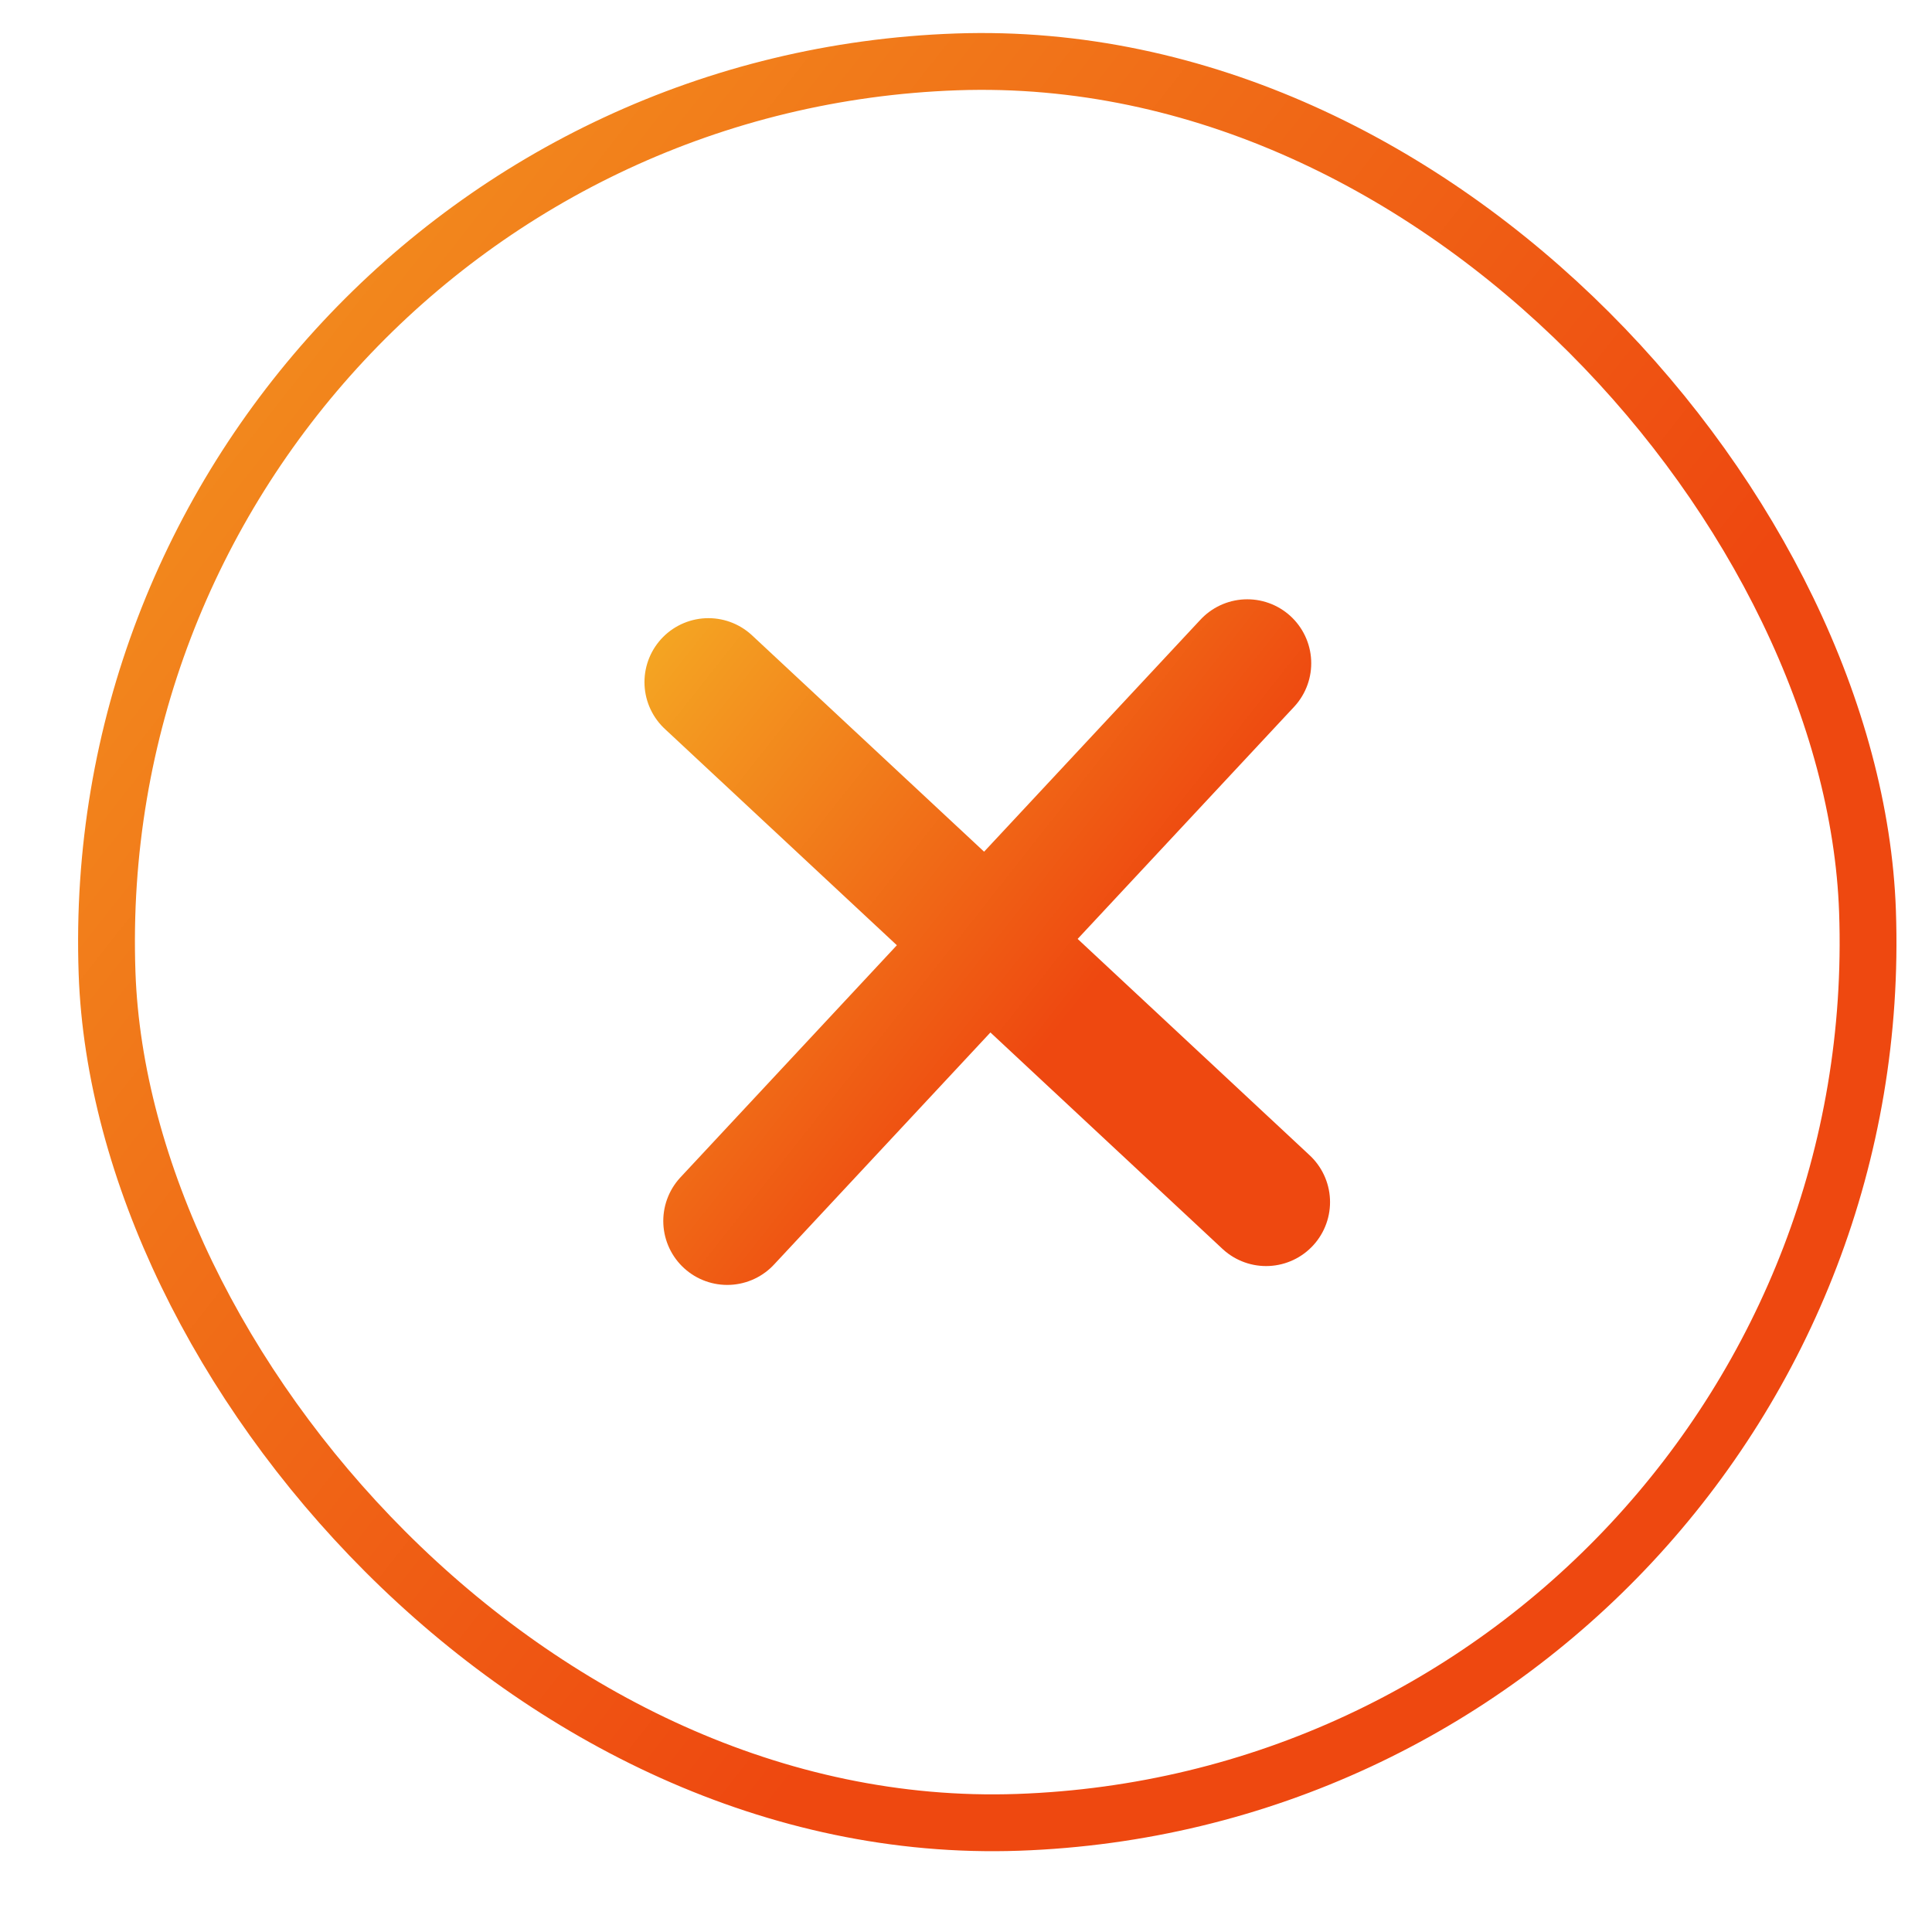 <svg width="34" height="34" viewBox="0 0 34 34" fill="none" xmlns="http://www.w3.org/2000/svg">
<rect x="1.343" y="1.63" width="31" height="31" rx="15.5" transform="rotate(-2 1.343 1.63)" stroke="url(#paint0_linear_104_1871)"/>
<path d="M12.798 21.487L17.374 16.579M17.374 16.579L21.95 11.672M17.374 16.579L12.467 12.004M17.374 16.579L22.281 21.155" stroke="url(#paint1_linear_104_1871)" stroke-width="2.251" stroke-linecap="round" stroke-linejoin="round"/>
<defs>
<linearGradient id="paint0_linear_104_1871" x1="6.114" y1="-78.519" x2="66.617" y2="-27.283" gradientUnits="userSpaceOnUse">
<stop offset="0.034" stop-color="#F7CD2B"/>
<stop offset="0.495" stop-color="#F5B125"/>
<stop offset="0.965" stop-color="#EE4810"/>
</linearGradient>
<linearGradient id="paint1_linear_104_1871" x1="13.21" y1="-11.66" x2="31.67" y2="2.897" gradientUnits="userSpaceOnUse">
<stop offset="0.034" stop-color="#F7CD2B"/>
<stop offset="0.495" stop-color="#F5B125"/>
<stop offset="0.965" stop-color="#EE4810"/>
</linearGradient>
</defs>
</svg>
